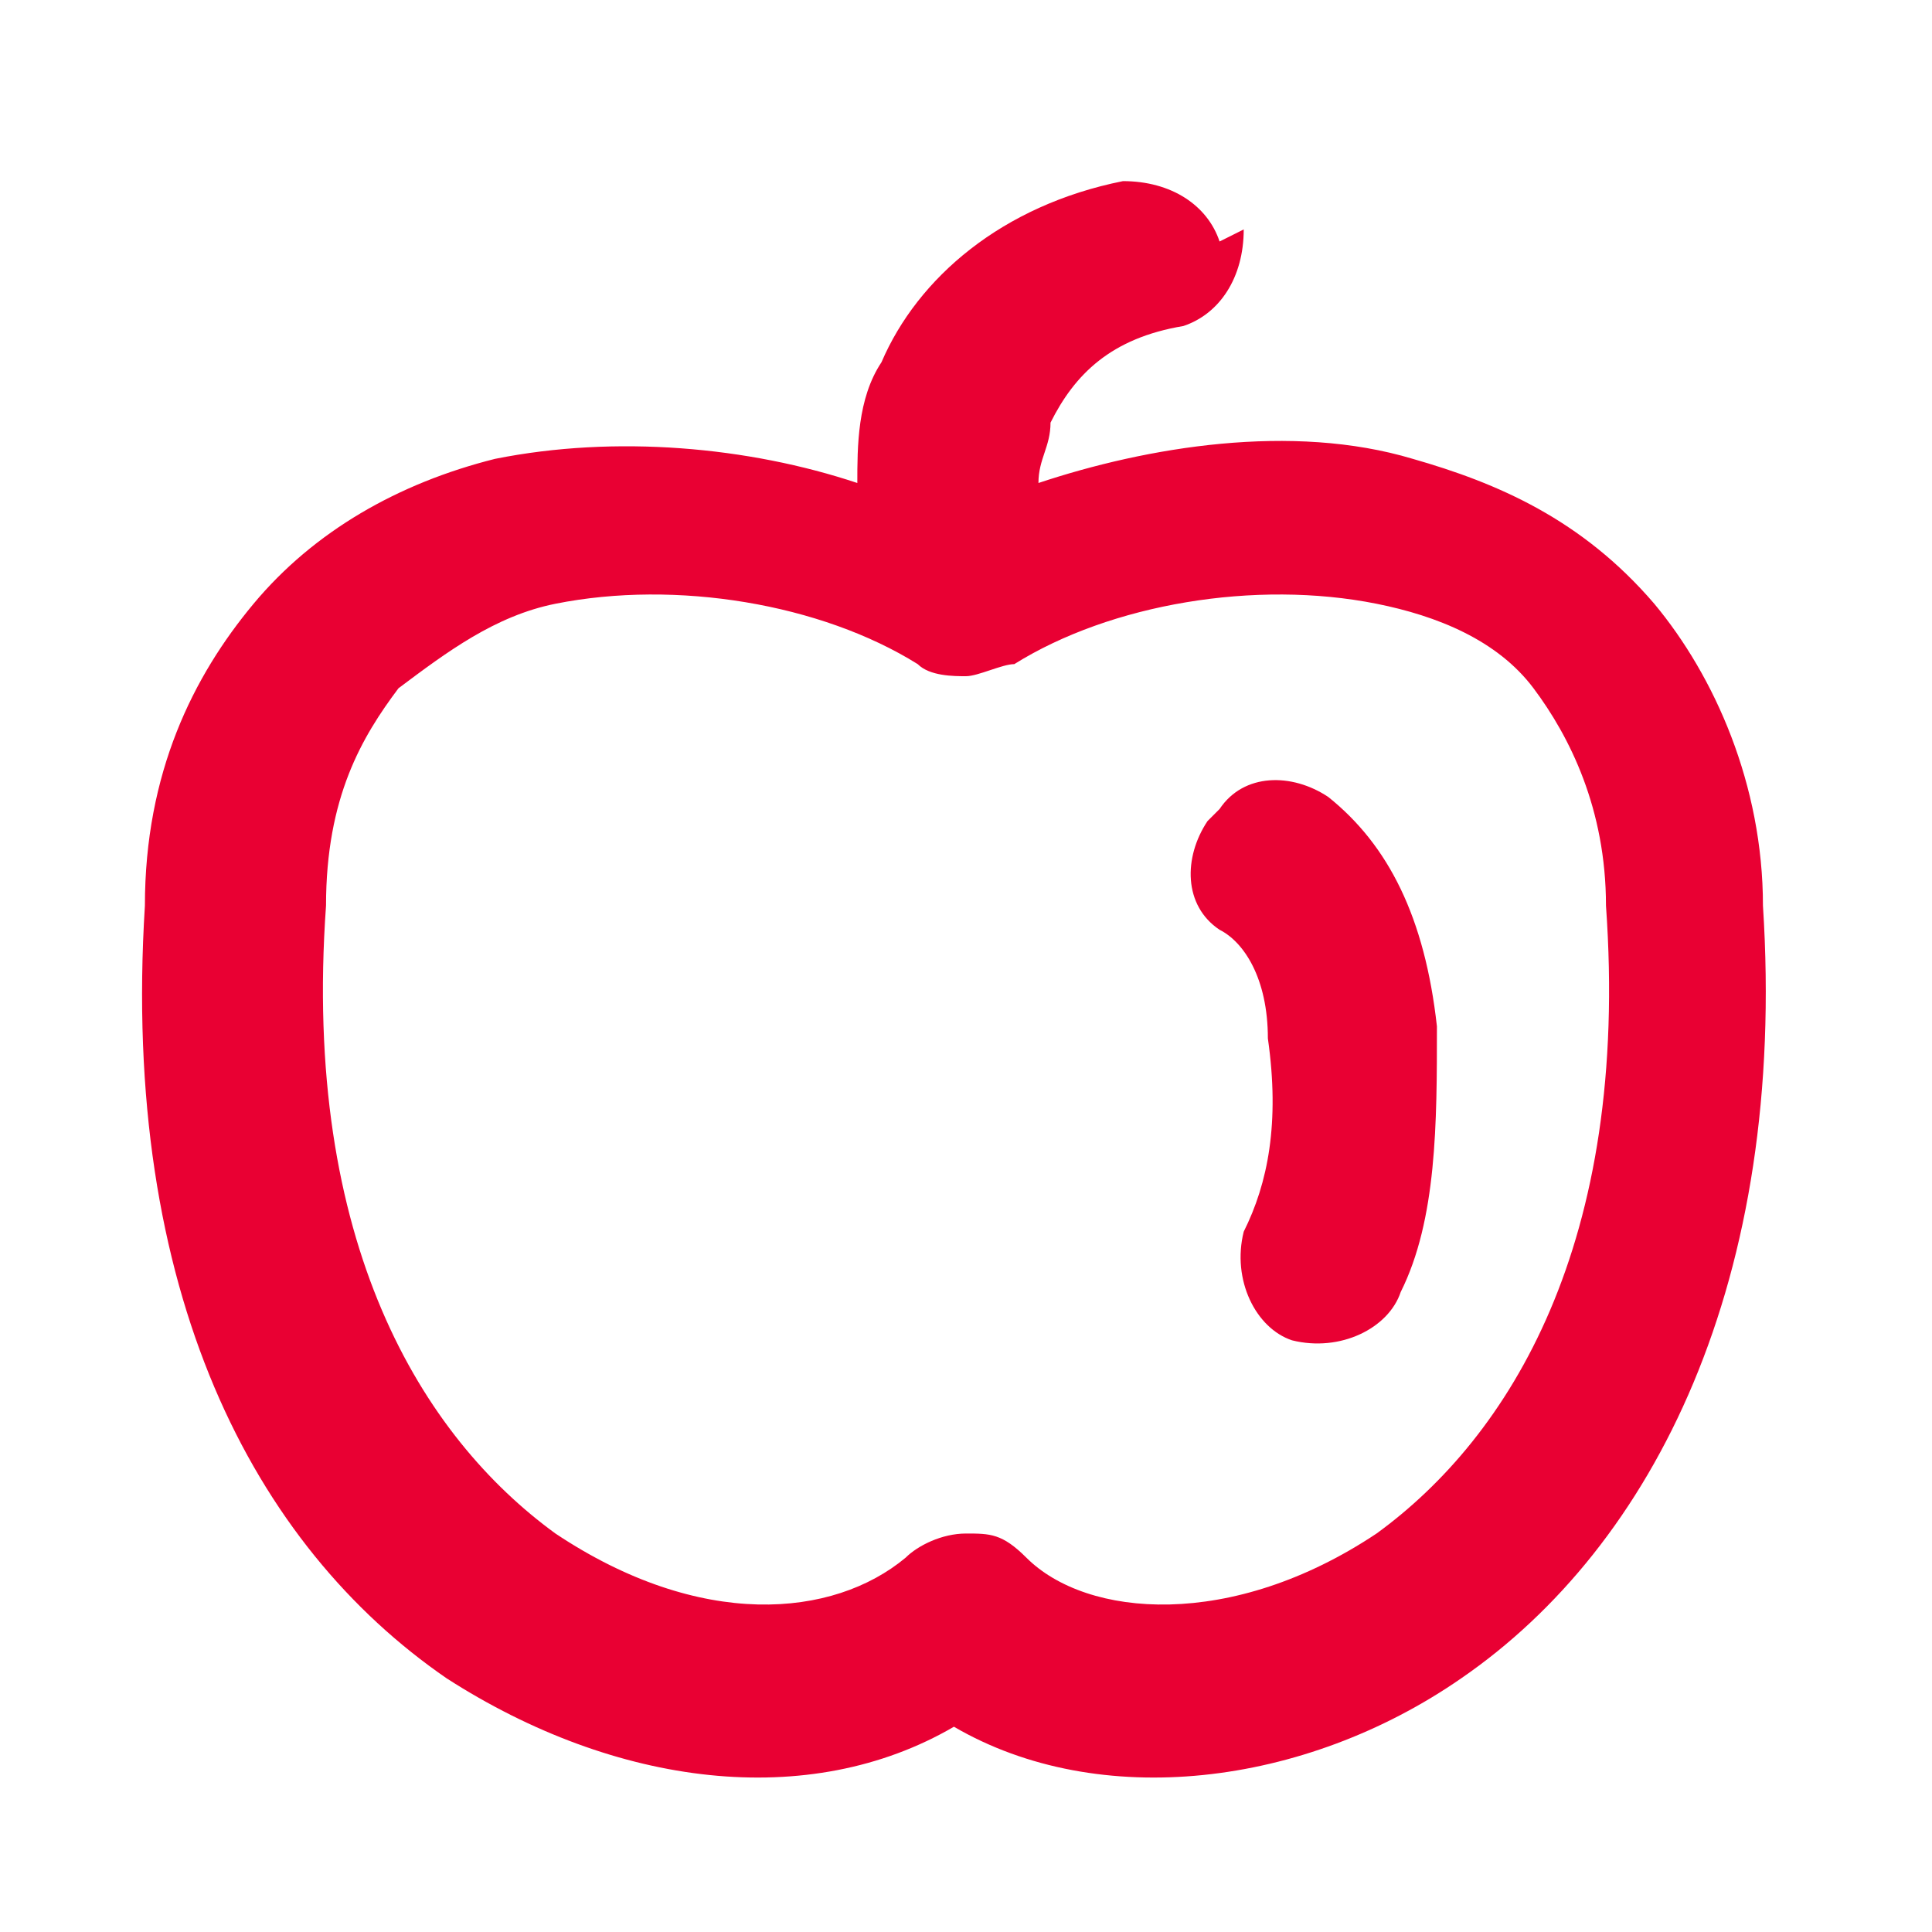 <?xml version="1.0" encoding="UTF-8"?>
<svg id="Ebene_1" xmlns="http://www.w3.org/2000/svg" version="1.1" viewBox="0 0 16 16">
  <!-- Generator: Adobe Illustrator 29.6.1, SVG Export Plug-In . SVG Version: 2.1.1 Build 9)  -->
  <defs>
    <style>
      .st0 {
        fill: #e90033;
        fill-rule: evenodd;
      }
    </style>
  </defs>
  <path class="st0" d="M10.3,1.9c0,.4-.2.7-.5.8-.6.1-.9.4-1.1.8,0,.2-.1.3-.1.5.9-.3,2.1-.5,3.1-.2.7.2,1.4.5,2,1.2.5.6.9,1.5.9,2.5.2,3.1-.9,5.3-2.5,6.4-1.3.9-3,1.1-4.2.4-1.2.7-2.8.5-4.2-.4-1.6-1.1-2.7-3.2-2.5-6.4,0-1.1.4-1.9.9-2.5.5-.6,1.2-1,2-1.2,1-.2,2.1-.1,3,.2,0-.3,0-.7.2-1,.3-.7,1-1.3,2-1.5.4,0,.7.2.8.5ZM7.6,5.5c-.8-.5-2-.7-3-.5-.5.1-.9.4-1.3.7-.3.4-.6.9-.6,1.8-.2,2.8.8,4.4,1.9,5.2,1.2.8,2.3.7,2.9.2,0,0,0,0,0,0,.1-.1.3-.2.5-.2.2,0,.3,0,.5.2,0,0,0,0,0,0,.5.5,1.7.6,2.9-.2,1.1-.8,2.1-2.4,1.9-5.2,0-.8-.3-1.4-.6-1.8-.3-.4-.8-.6-1.3-.7-1-.2-2.2,0-3,.5-.1,0-.3.1-.4.1-.1,0-.3,0-.4-.1ZM10.1,6.7c.2-.3.6-.3.9-.1.5.4.8,1,.9,1.9,0,.8,0,1.6-.3,2.2-.1.3-.5.5-.9.4-.3-.1-.5-.5-.4-.9.2-.4.3-.9.2-1.6,0-.5-.2-.8-.4-.9-.3-.2-.3-.6-.1-.9Z"/>
</svg>